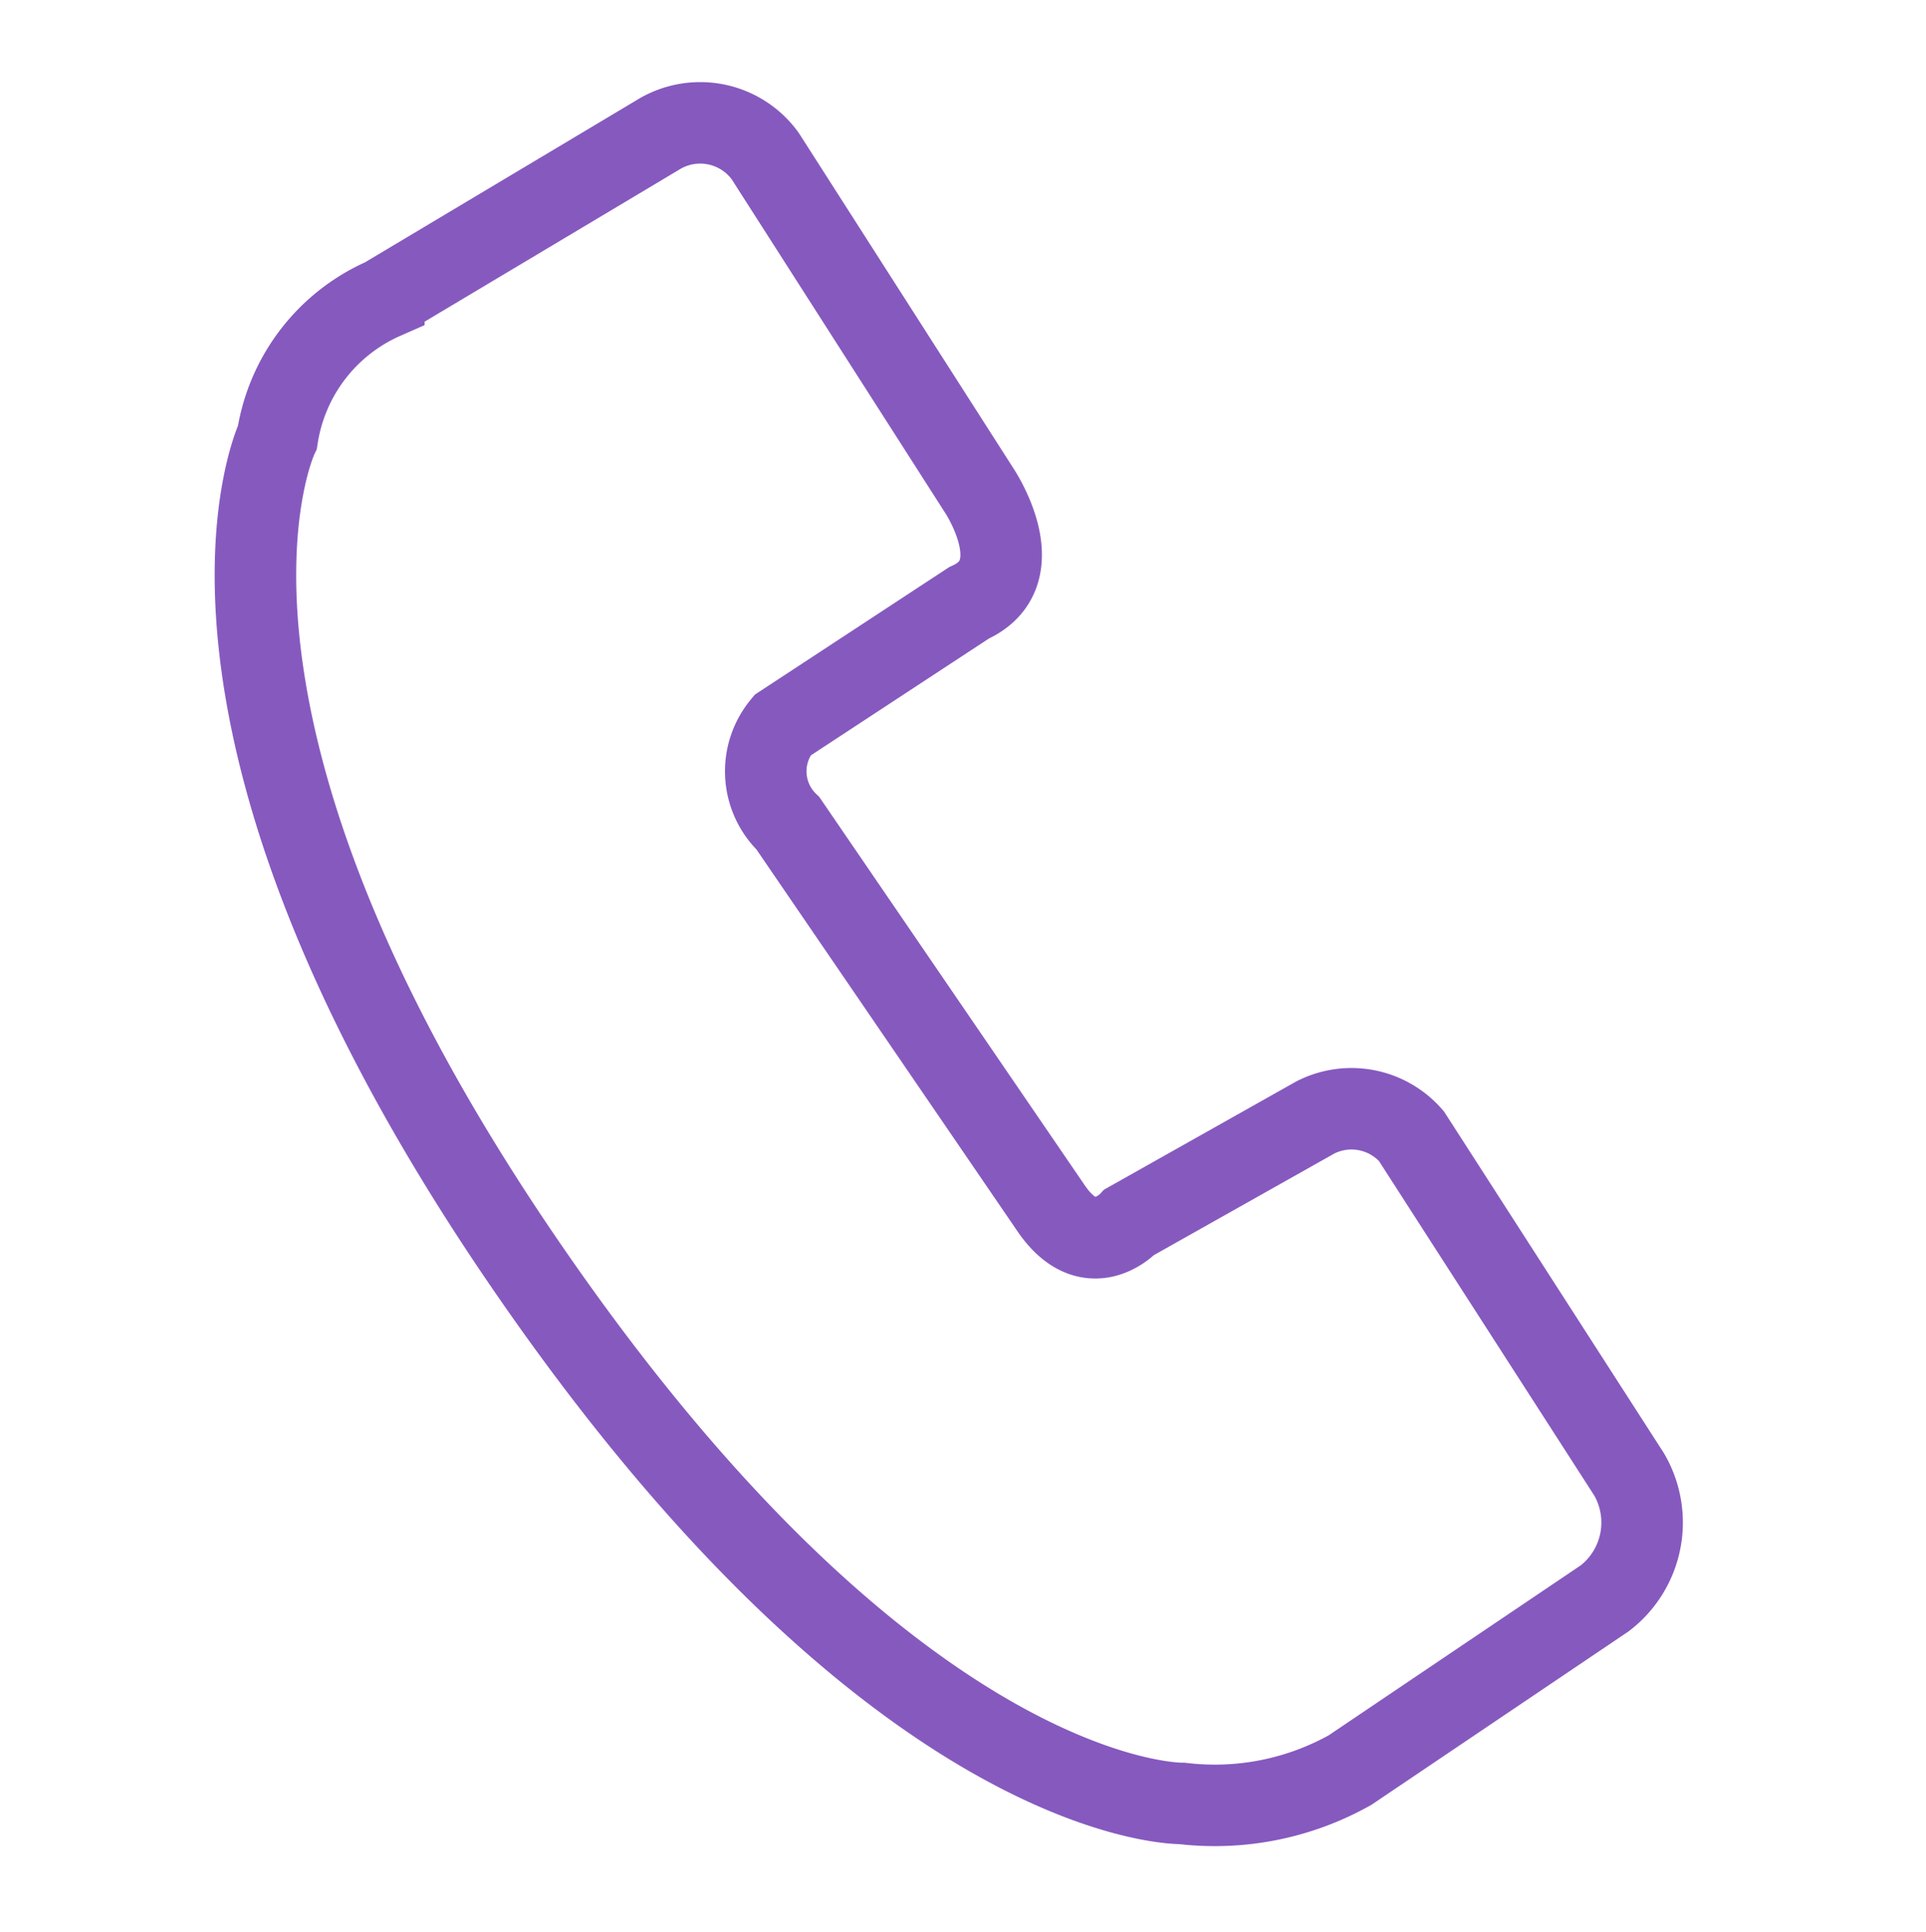 <svg xmlns="http://www.w3.org/2000/svg" width="35.443" height="35.558" viewBox="0 0 35.443 35.558">
  <path id="Path_2482" data-name="Path 2482" d="M5951.464-6882.219s-1.4,5.38,7.3,13.995,13.842,7.512,13.842,7.512a5.092,5.092,0,0,0,2.916-1.193l4-4a1.759,1.759,0,0,0,0-2.323l-5.119-5.345a1.461,1.461,0,0,0-1.8,0l-2.99,2.543s-.573.937-1.491,0l-6.08-6.005a1.325,1.325,0,0,1-.444-1.751l2.942-2.868c1.084-.764-.212-2.066-.212-2.066l-5.041-5.291a1.477,1.477,0,0,0-2.015,0l-4.372,3.915A3.348,3.348,0,0,0,5951.464-6882.219Z" transform="translate(-7150.203 5628.225) rotate(11)" fill="none" stroke="#8659bf" stroke-width="1.5"/>
</svg>

